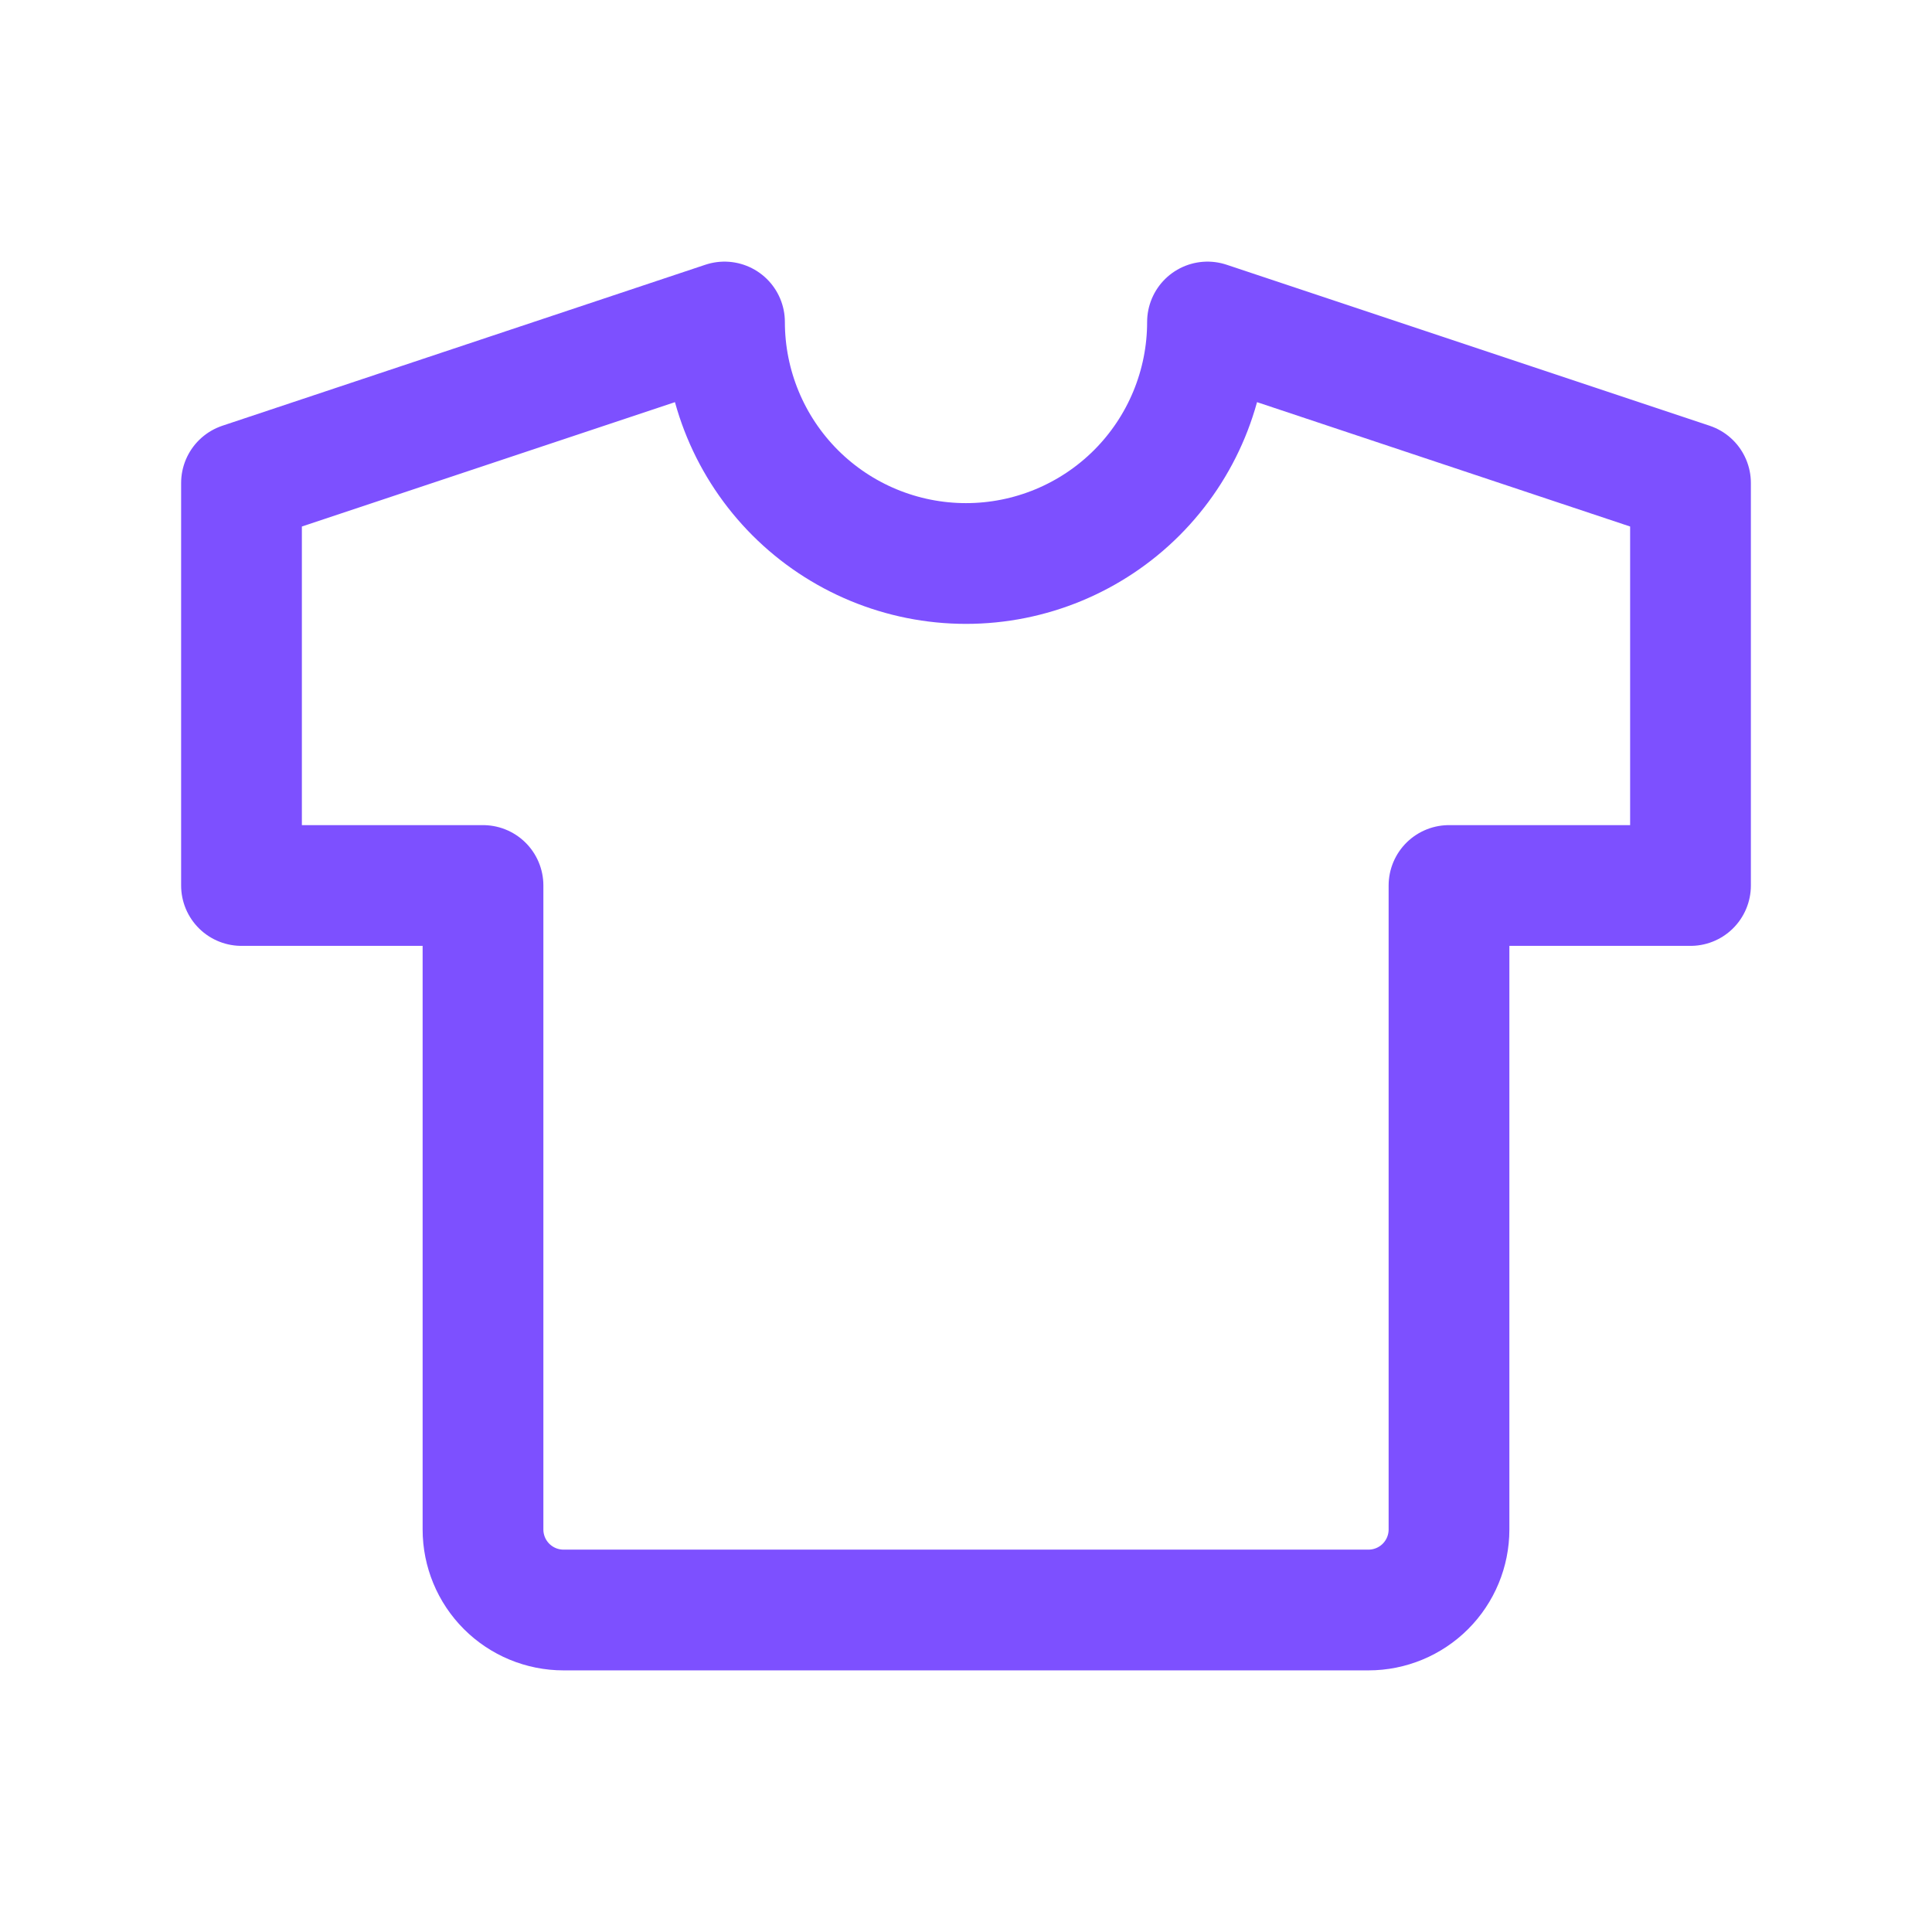 <?xml version="1.0" encoding="UTF-8"?> <svg xmlns="http://www.w3.org/2000/svg" width="48" height="48" viewBox="0 0 48 48" fill="none"> <path d="M30 8L42 12V22H36V38C36 38.53 35.789 39.039 35.414 39.414C35.039 39.789 34.53 40 34 40H14C13.47 40 12.961 39.789 12.586 39.414C12.211 39.039 12 38.53 12 38V22H6V12L18 8C18 9.591 18.632 11.117 19.757 12.243C20.883 13.368 22.409 14 24 14C25.591 14 27.117 13.368 28.243 12.243C29.368 11.117 30 9.591 30 8Z" stroke="#7D50FF" stroke-width="3" stroke-linecap="round" stroke-linejoin="round"></path> </svg> 